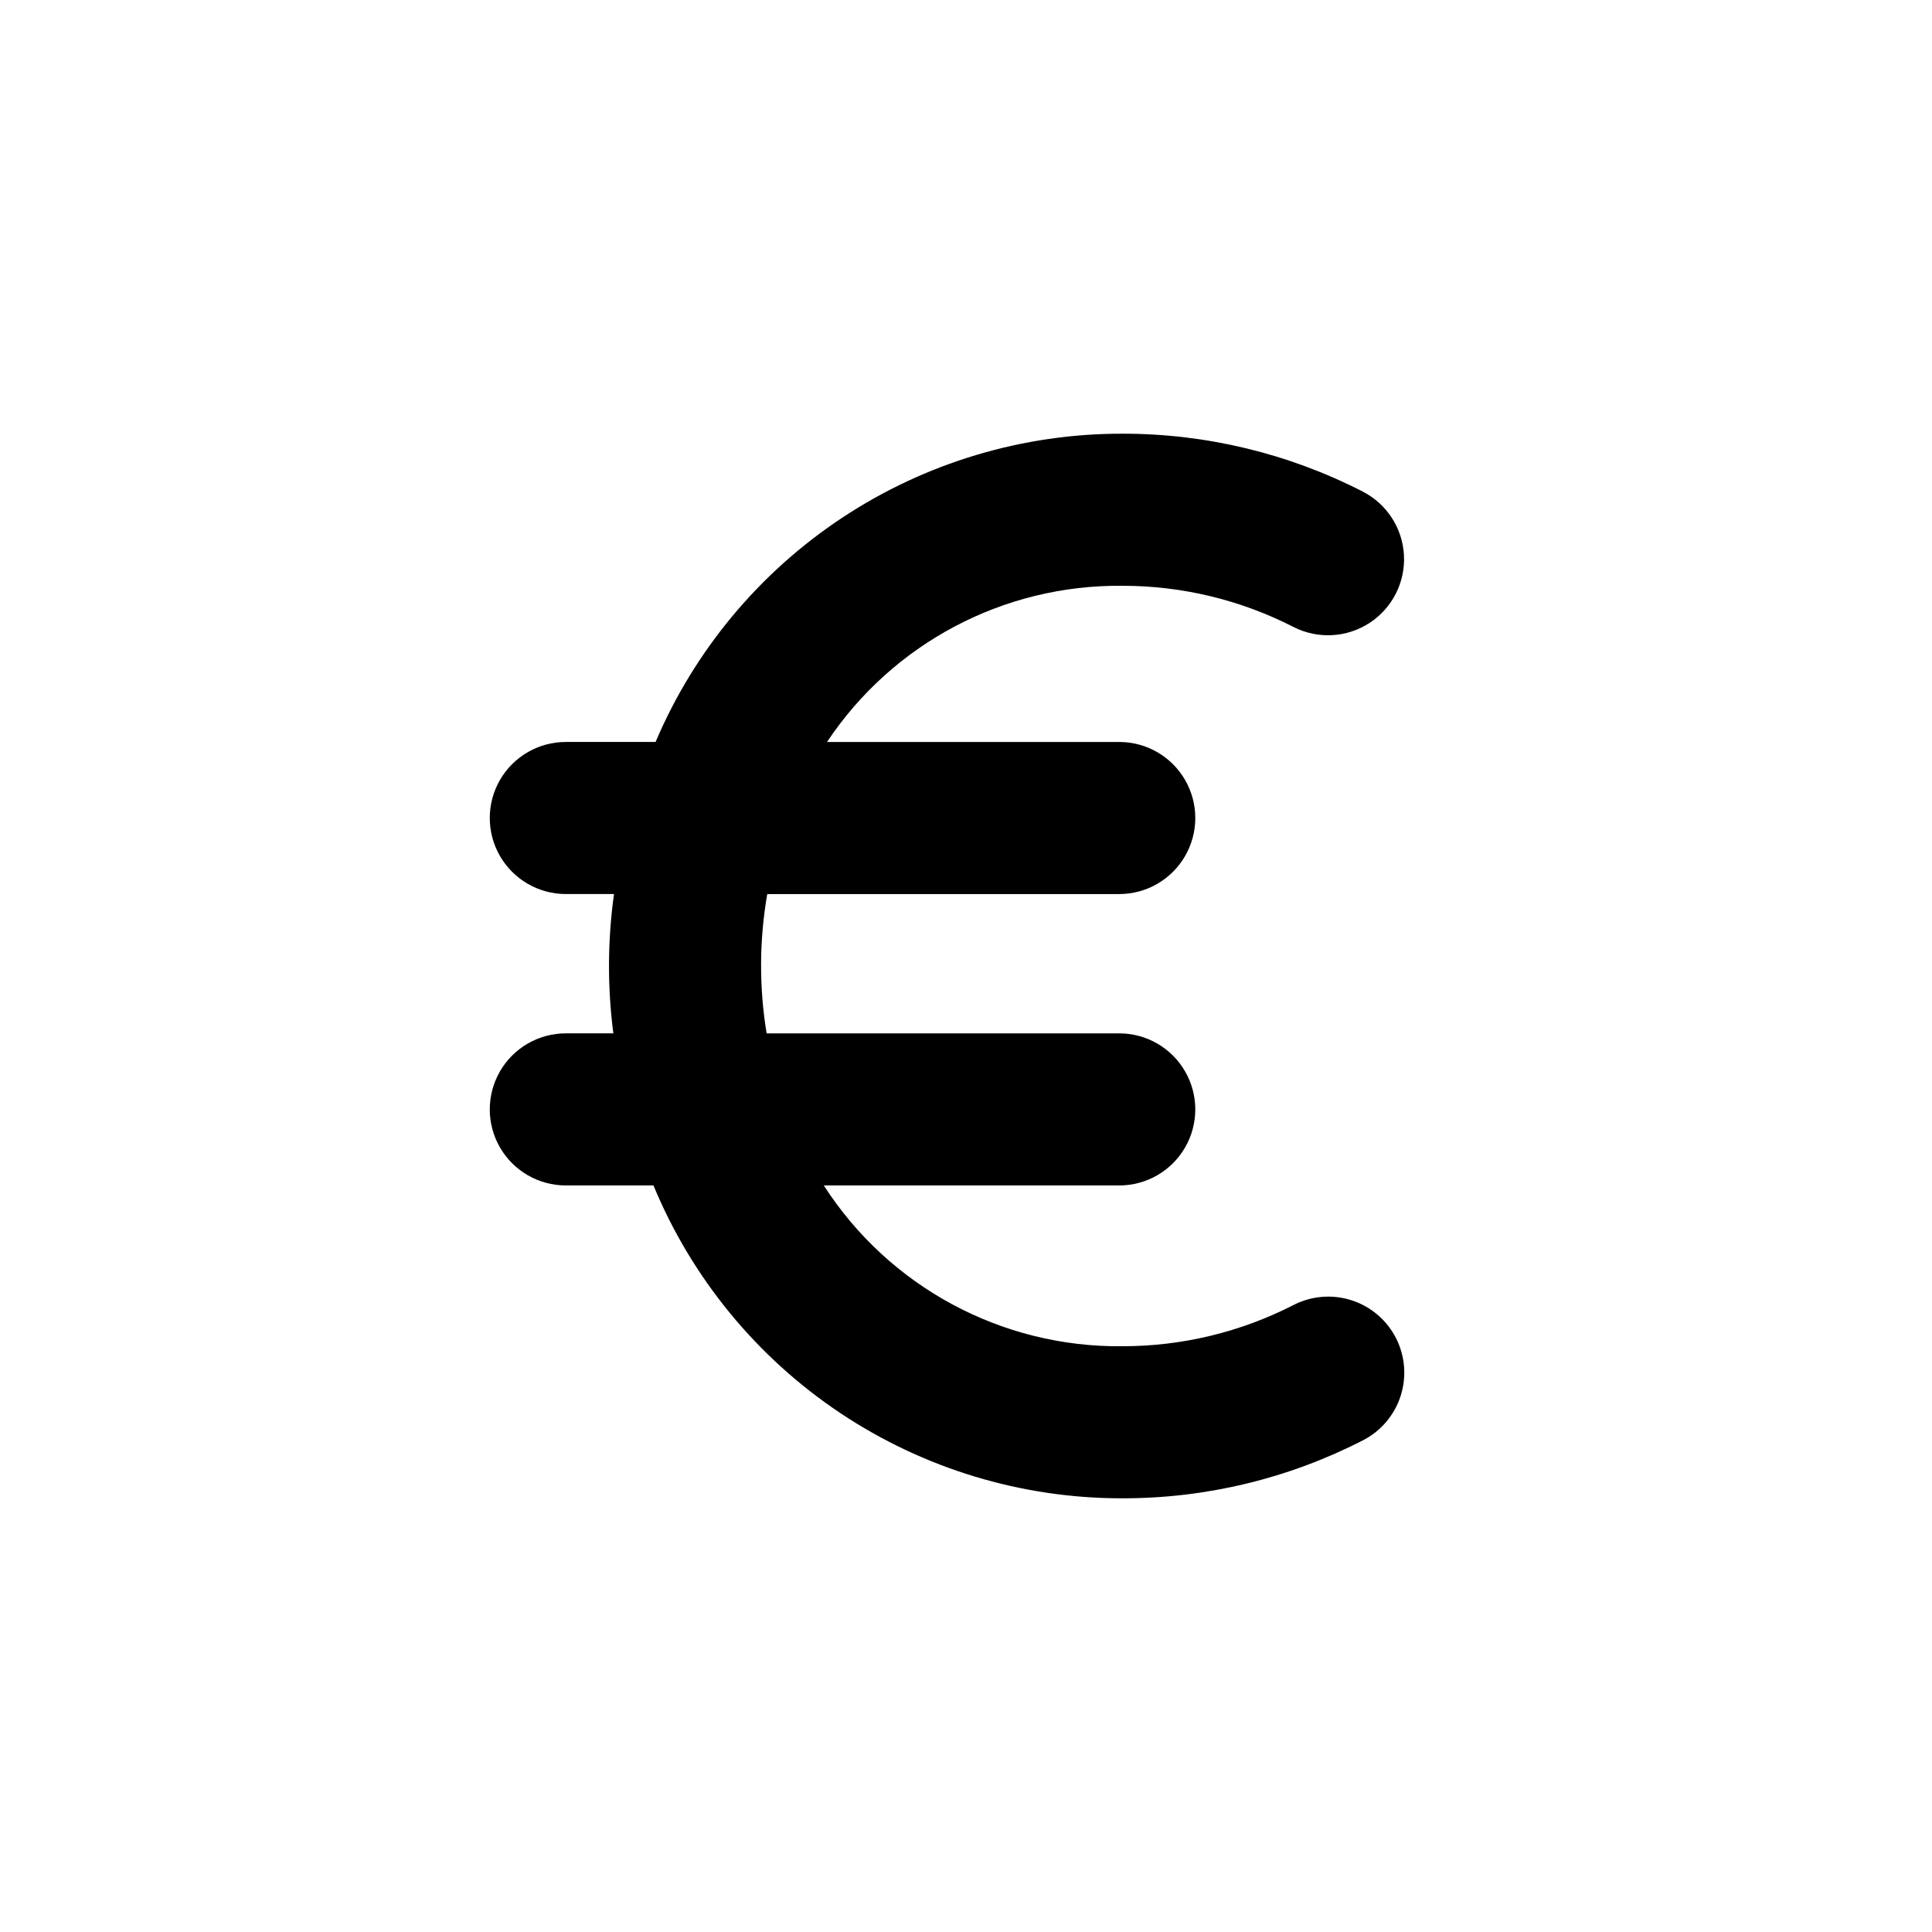 <?xml version="1.0" encoding="UTF-8"?>
<!-- Uploaded to: ICON Repo, www.svgrepo.com, Generator: ICON Repo Mixer Tools -->
<svg fill="#000000" width="800px" height="800px" version="1.1" viewBox="144 144 512 512" xmlns="http://www.w3.org/2000/svg">
 <path d="m486.84 489.82c-14.055 7.211-29.625 10.965-45.422 10.945-31.941 0.352-61.824-15.742-79.105-42.609h78.297c7.203 0 13.855-3.84 17.453-10.074 3.602-6.234 3.602-13.918 0-20.152-3.598-6.234-10.25-10.078-17.453-10.078h-93.449c-2.012-12.227-1.953-24.707 0.168-36.918h93.281c7.203 0 13.855-3.844 17.453-10.078 3.602-6.234 3.602-13.918 0-20.152-3.598-6.234-10.25-10.074-17.453-10.074h-77.441c17.398-26.148 46.844-41.723 78.25-41.387 15.797-0.02 31.367 3.731 45.422 10.941 6.414 3.246 14.07 2.828 20.094-1.094 6.023-3.922 9.504-10.754 9.129-17.934-0.371-7.18-4.543-13.613-10.941-16.891-19.711-10.105-41.551-15.363-63.703-15.328-26.363-0.039-52.152 7.688-74.148 22.215-21.996 14.531-39.227 35.215-49.539 59.477h-23.785c-7.199 0-13.852 3.84-17.453 10.074-3.598 6.234-3.598 13.918 0 20.152 3.602 6.234 10.254 10.078 17.453 10.078h12.77c-1.707 12.242-1.766 24.66-0.172 36.918h-12.598c-7.199 0-13.852 3.84-17.453 10.078-3.598 6.234-3.598 13.914 0 20.152 3.602 6.234 10.254 10.074 17.453 10.074h23.227c10.172 24.57 27.41 45.57 49.527 60.332 22.121 14.758 48.125 22.617 74.719 22.582 22.152 0.031 43.992-5.223 63.703-15.332 4.769-2.422 8.379-6.641 10.035-11.723 1.656-5.086 1.227-10.621-1.199-15.387s-6.648-8.371-11.734-10.023c-5.086-1.652-10.621-1.215-15.383 1.215z"/>
</svg>